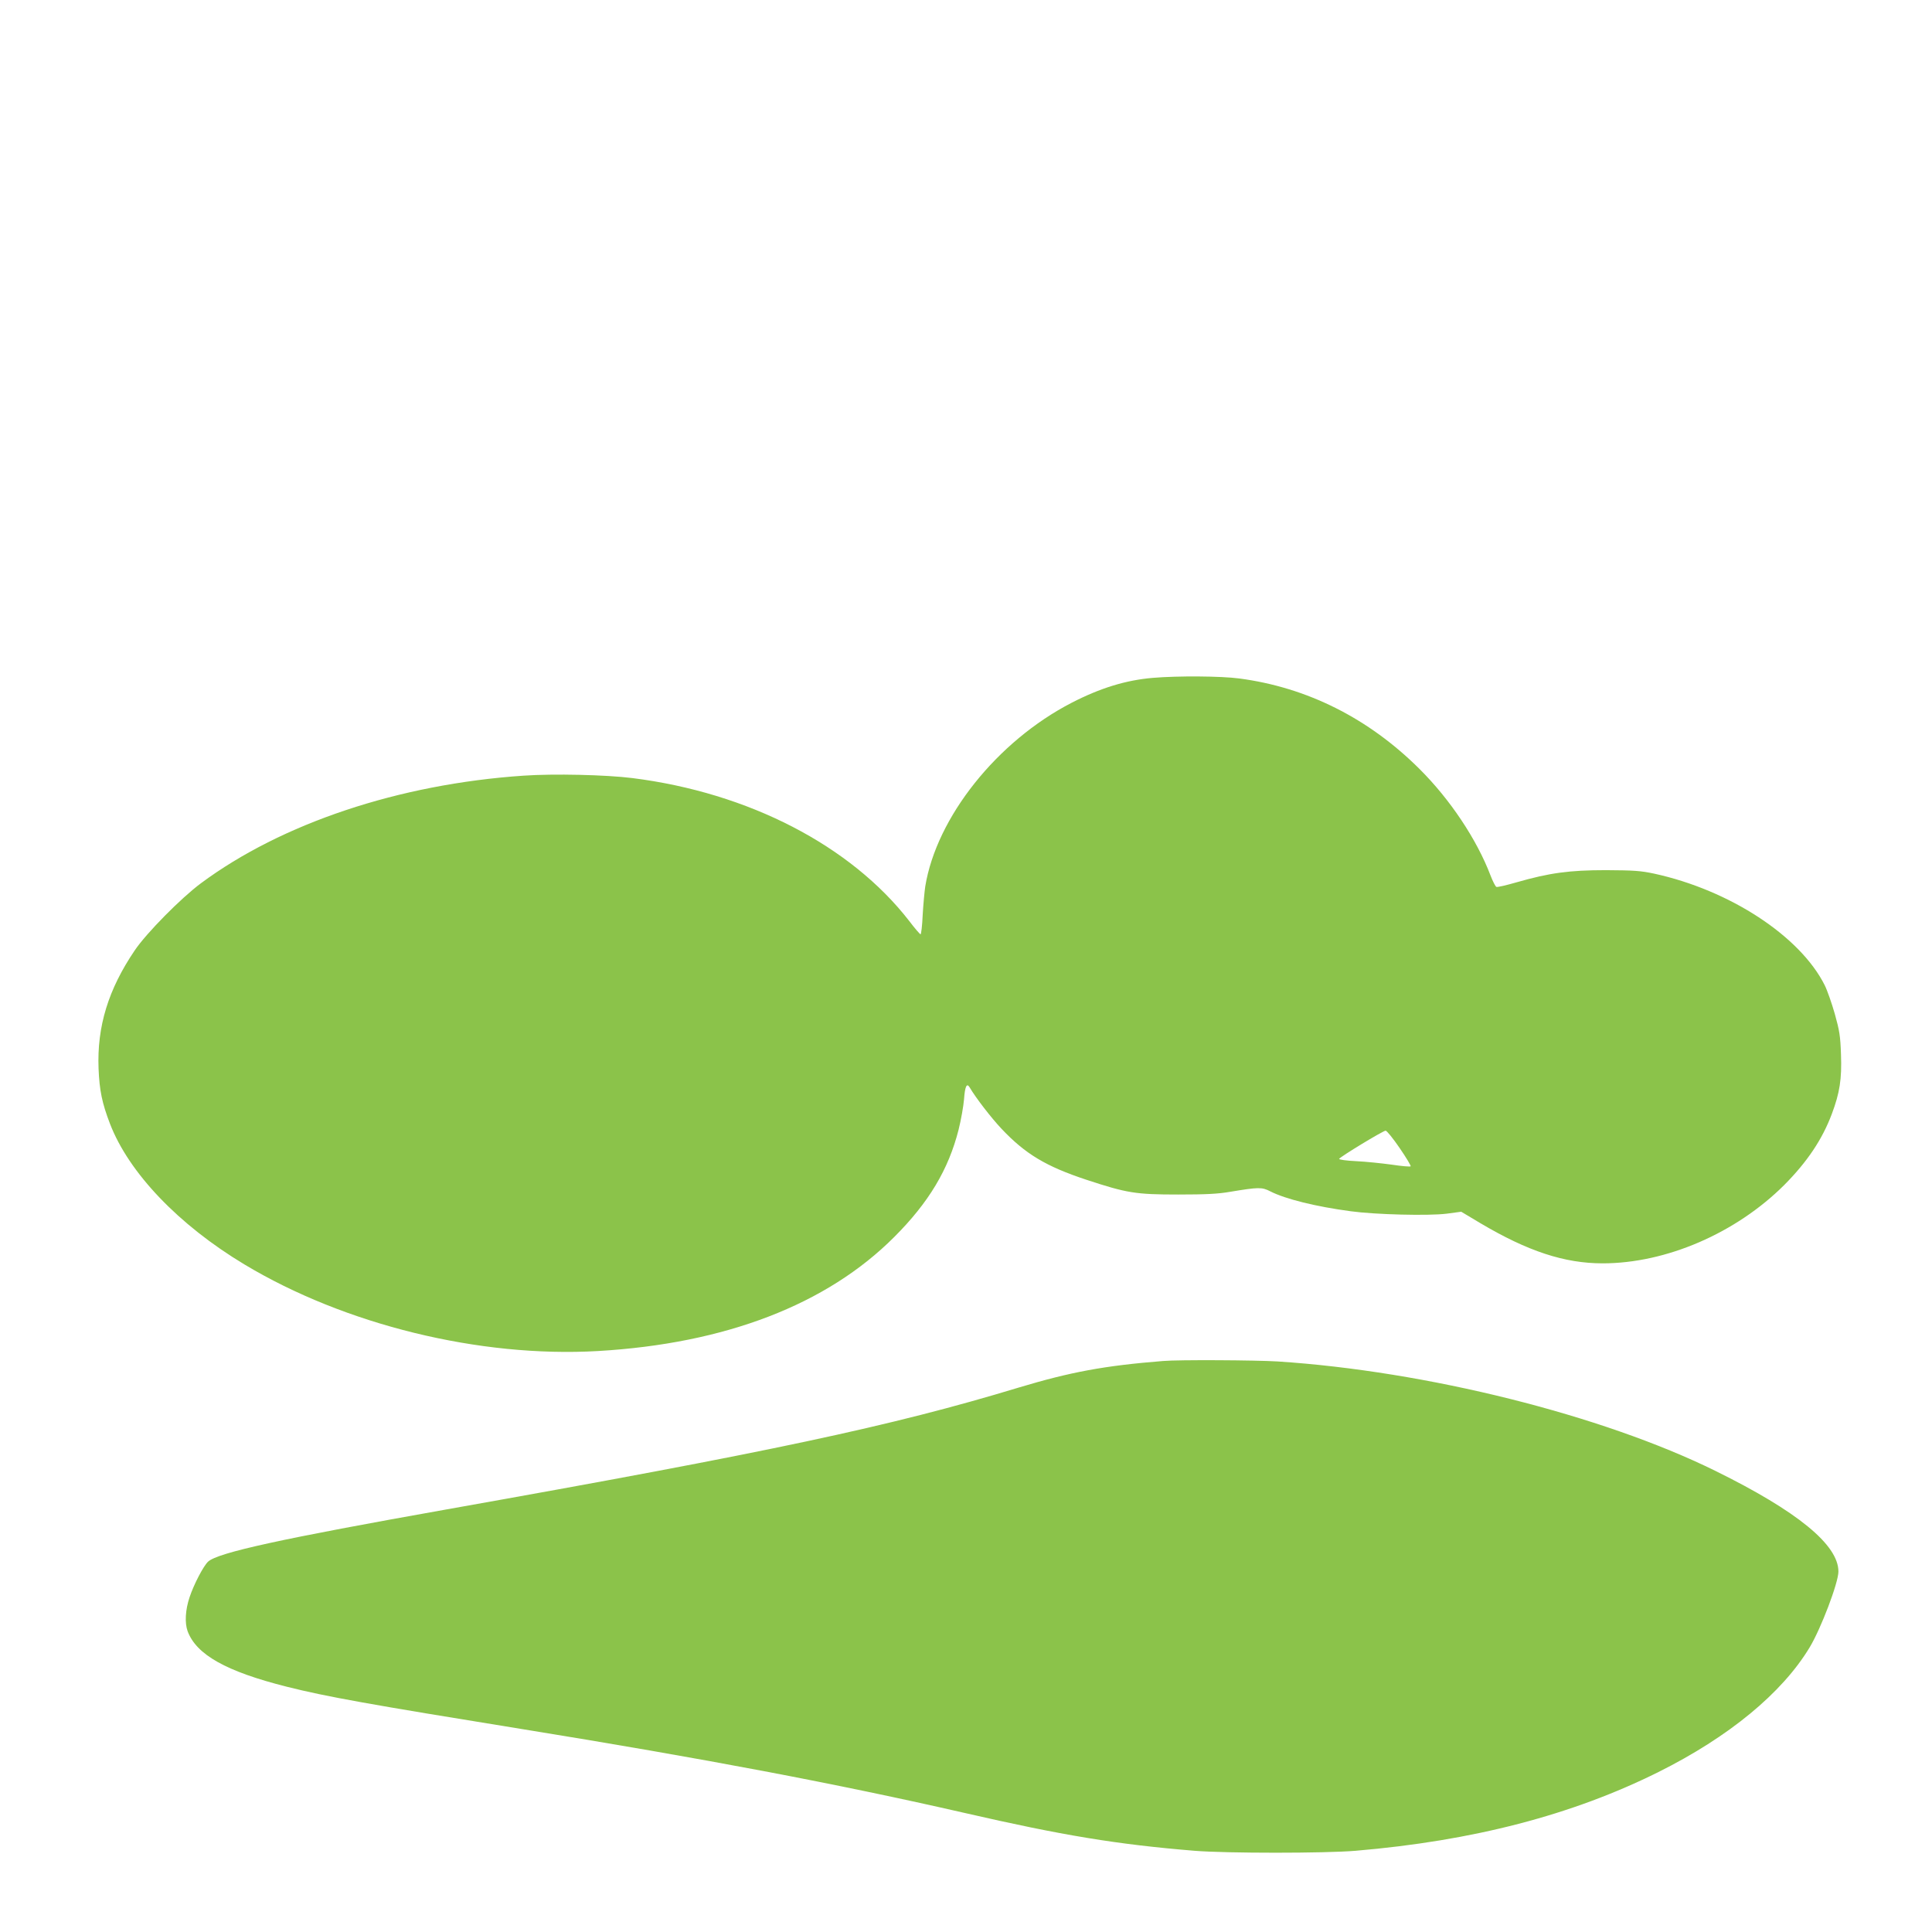 <?xml version="1.0" standalone="no"?>
<!DOCTYPE svg PUBLIC "-//W3C//DTD SVG 20010904//EN"
 "http://www.w3.org/TR/2001/REC-SVG-20010904/DTD/svg10.dtd">
<svg version="1.0" xmlns="http://www.w3.org/2000/svg"
 width="1280pt" height="1280pt" viewBox="0 0 1280 1280"
 preserveAspectRatio="xMidYMid meet">
<g transform="translate(0,1280) scale(0.1,-0.1)"
fill="#8bc34a" stroke="none">
<path d="M7638 8309 c-178 -15 -348 -67 -538 -165 -494 -255 -895 -758 -970
-1217 -5 -34 -13 -119 -17 -189 -3 -71 -10 -128 -14 -128 -4 0 -38 39 -75 88
-388 500 -1064 850 -1834 947 -175 22 -521 30 -722 16 -826 -56 -1602 -316
-2137 -713 -132 -98 -361 -330 -438 -444 -175 -258 -251 -504 -240 -784 6
-145 23 -228 76 -366 125 -324 454 -669 890 -931 665 -400 1559 -619 2342
-574 844 49 1516 307 1964 756 228 228 359 446 426 711 16 64 32 154 36 201 6
85 18 111 37 79 41 -70 144 -203 210 -273 159 -169 297 -251 563 -339 270 -89
328 -98 608 -98 184 0 265 4 345 18 188 31 210 32 266 3 100 -51 301 -101 534
-132 161 -22 513 -31 634 -16 l97 13 127 -76 c314 -186 557 -266 810 -266 421
0 883 200 1203 519 152 153 252 302 315 470 53 141 67 232 61 395 -4 122 -10
158 -41 269 -20 70 -50 156 -67 190 -163 325 -629 630 -1130 739 -90 19 -134
22 -319 23 -243 0 -374 -18 -594 -81 -66 -19 -125 -33 -132 -30 -6 2 -24 37
-39 76 -91 239 -268 504 -470 705 -337 336 -745 541 -1195 600 -120 16 -407
18 -572 4z m1635 -3115 c44 -64 76 -118 73 -121 -3 -4 -60 1 -126 11 -66 9
-172 20 -235 23 -64 3 -114 10 -113 15 5 13 290 186 308 187 8 0 50 -52 93
-115z"/>
<path d="M7705 3783 c-389 -31 -613 -73 -956 -176 -848 -257 -1644 -426 -3789
-807 -1092 -194 -1515 -286 -1581 -346 -30 -27 -95 -151 -123 -236 -28 -83
-33 -170 -13 -225 58 -156 256 -267 657 -368 262 -66 548 -117 1555 -280 1211
-196 2091 -363 2935 -556 648 -149 1012 -209 1525 -251 212 -17 862 -17 1065
0 780 66 1436 237 2008 522 465 232 818 522 1001 825 75 124 191 429 191 503
0 177 -271 399 -815 667 -751 370 -1914 661 -2900 725 -144 9 -660 12 -760 3z"/>
</g>
</svg>
